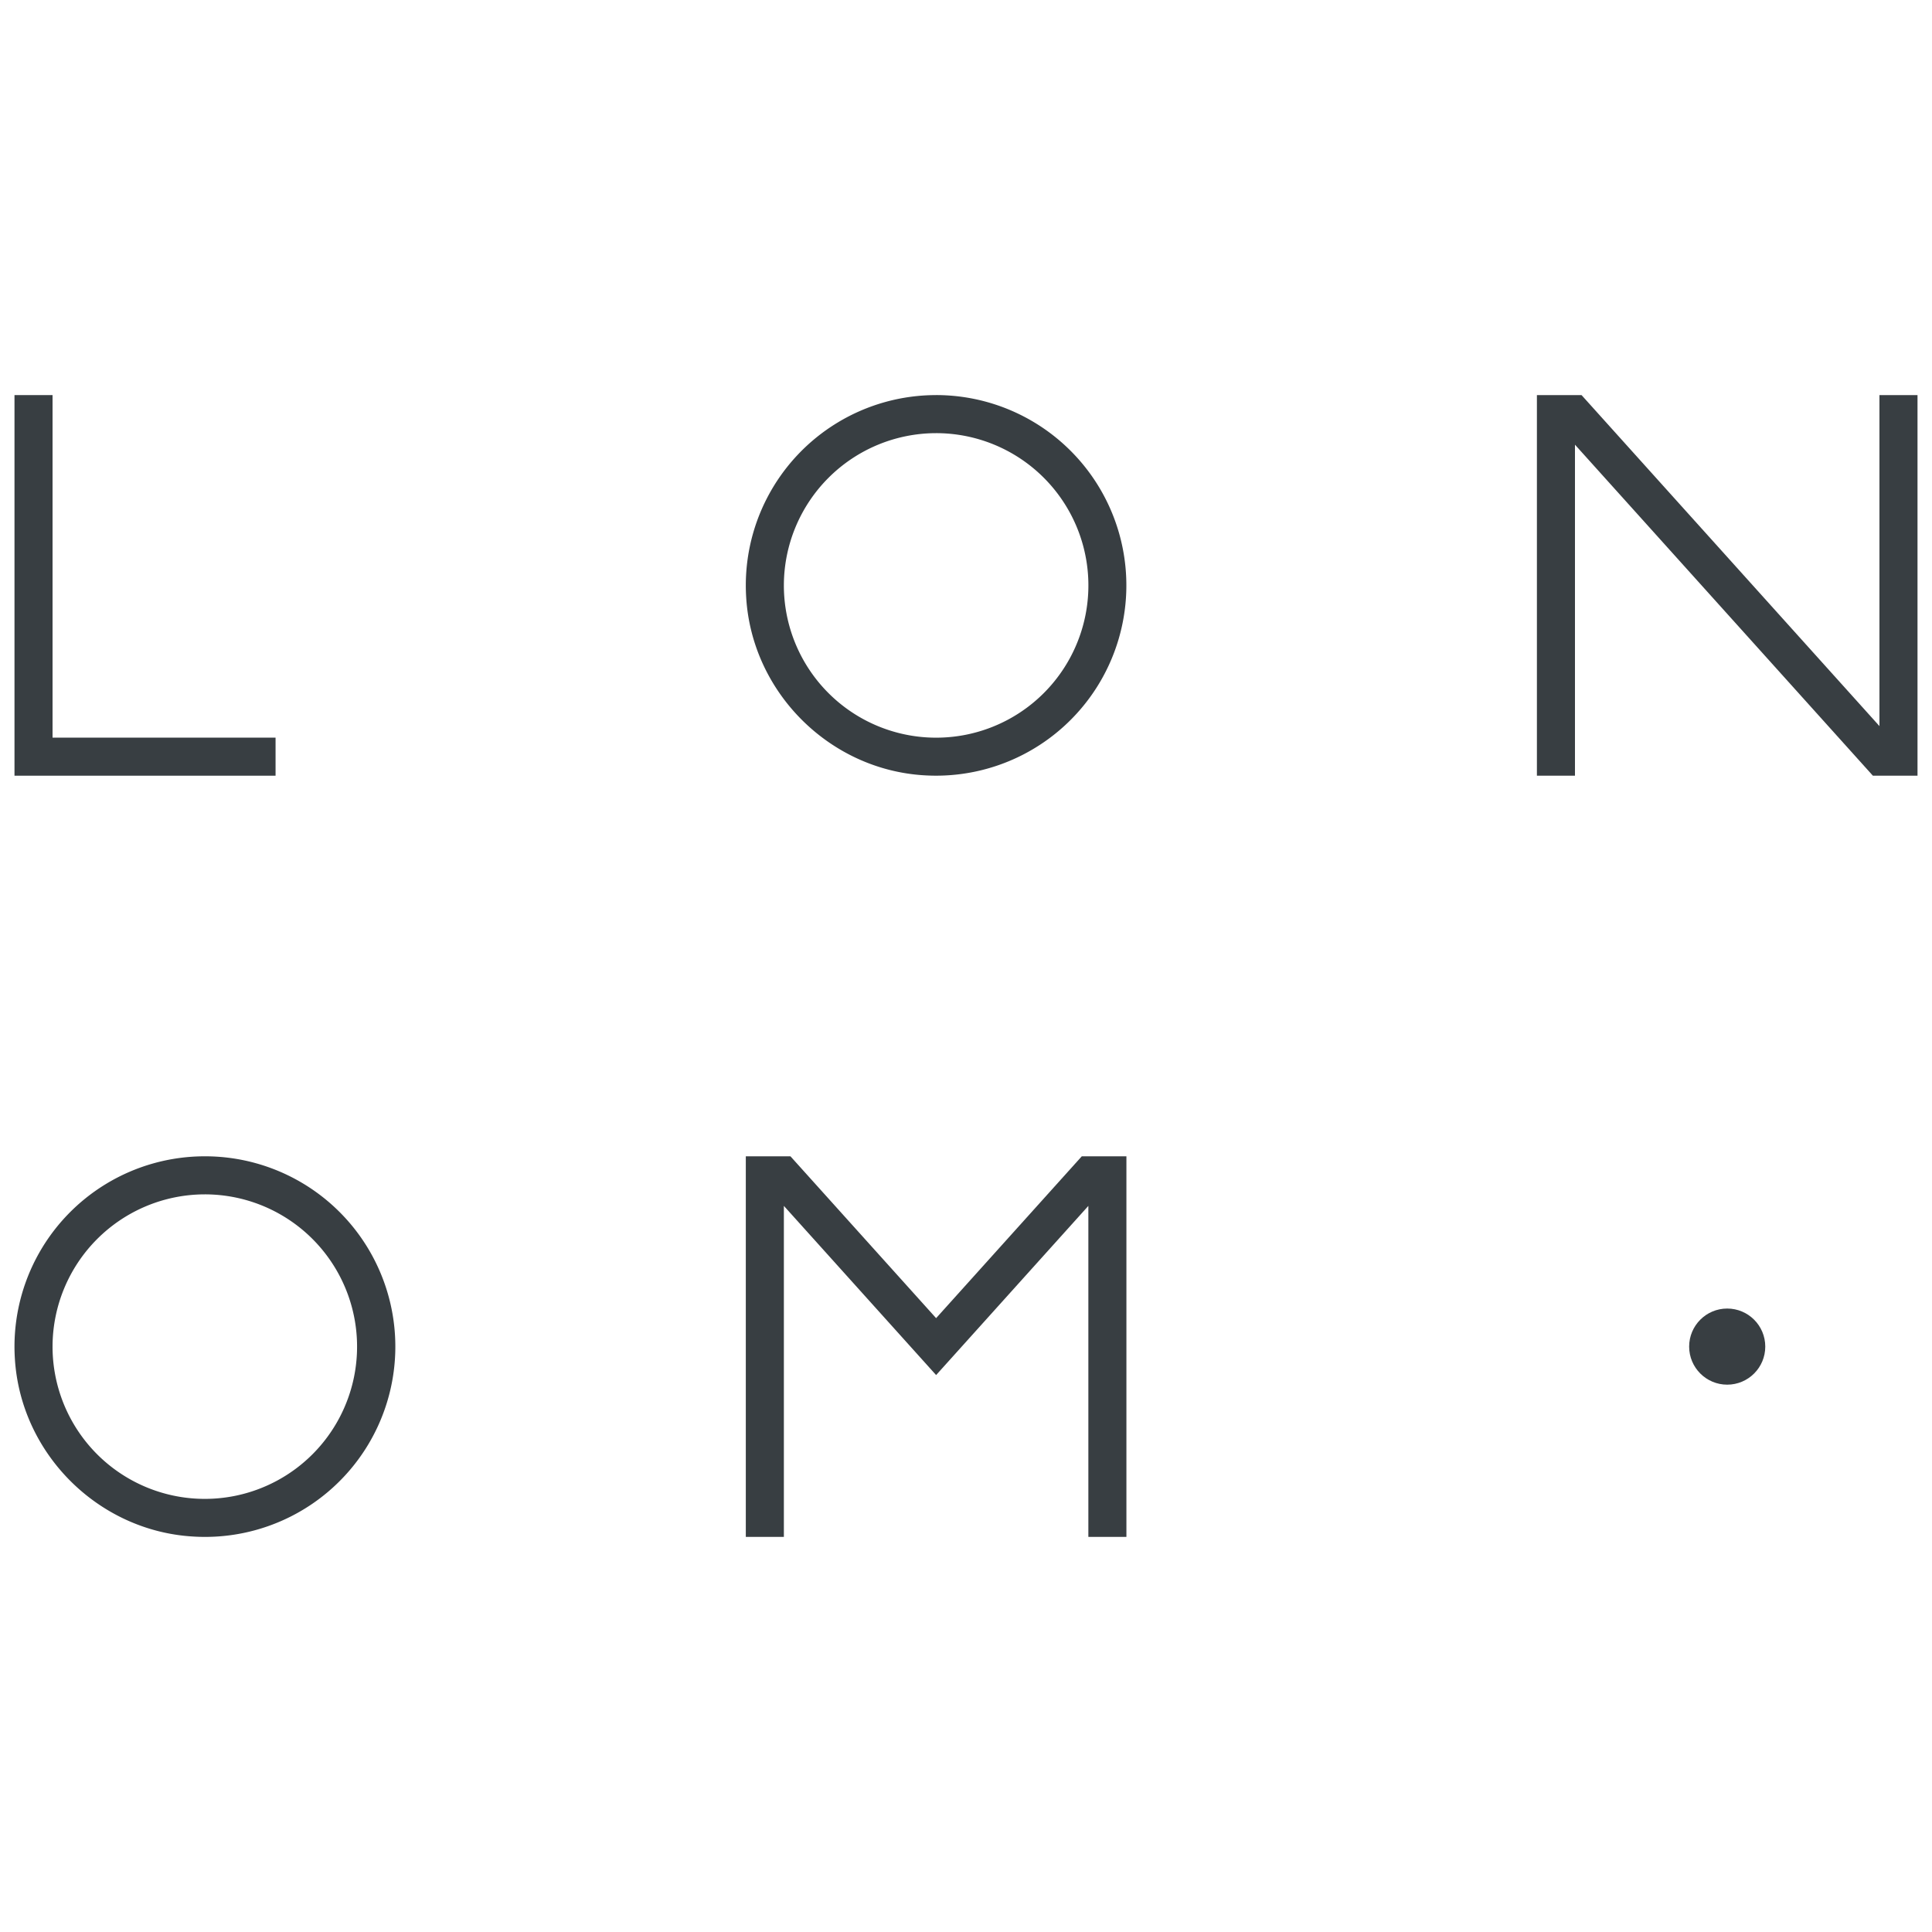 <svg id="Layer_1" data-name="Layer 1" xmlns="http://www.w3.org/2000/svg" viewBox="0 0 1000 1000"><defs><style>.cls-1{fill:#383e42;}</style></defs><path class="cls-1" d="M142.63,381.8H27.2V204.5H7.5v197H142.63Z"/><path class="cls-1" d="M484.53,224.2a78.81,78.81,0,1,1-78.8,78.8,78.89,78.89,0,0,1,78.8-78.8m0-19.7a98.5,98.5,0,0,0-98.3,104.79c3,49,43,89,92,92a98.5,98.5,0,1,0,6.28-196.8Z"/><path class="cls-1" d="M106,618.2A78.81,78.81,0,1,1,27.2,697,78.89,78.89,0,0,1,106,618.2m0-19.7A98.5,98.5,0,0,0,7.7,703.29c3,49.05,43,89,92,92A98.5,98.5,0,1,0,106,598.5Z"/><circle class="cls-1" cx="894" cy="697" r="19.7"/><polygon class="cls-1" points="815.2 230.17 969.4 401.5 992.5 401.5 992.5 204.5 972.8 204.5 972.8 375.83 818.6 204.5 795.5 204.5 795.5 401.5 815.2 401.5 815.2 230.17"/><polygon class="cls-1" points="559.93 598.5 484.53 682.27 409.13 598.5 386.03 598.5 386.03 795.5 405.73 795.5 405.73 624.17 484.53 711.73 563.33 624.17 563.33 795.5 583.03 795.5 583.03 598.5 559.93 598.5"/></svg>